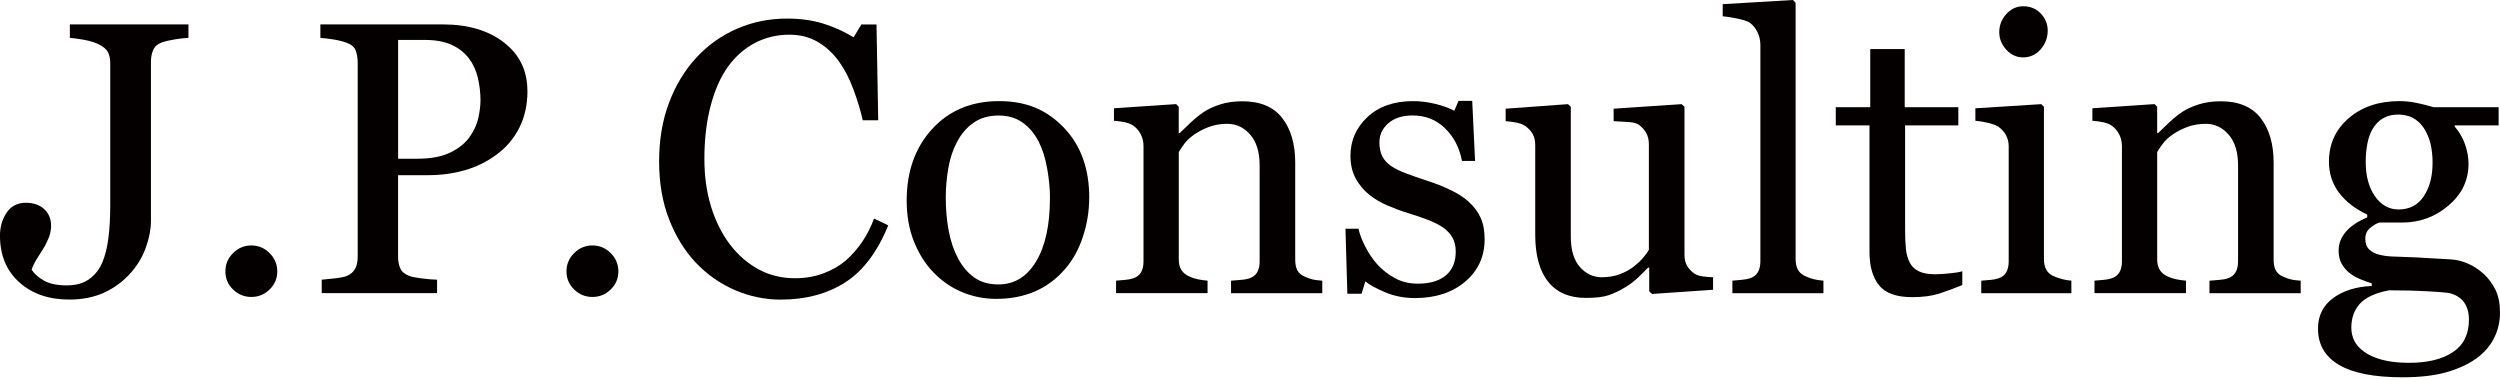 <svg width="184" height="28" viewBox="0 0 184 28" fill="none" xmlns="http://www.w3.org/2000/svg">
<g clip-path="url(#clip0_769_3655)">
<path d="M13.869 2.787C13.609 2.797 13.286 2.832 12.9 2.893C12.514 2.953 12.186 3.031 11.917 3.122C11.601 3.234 11.388 3.419 11.276 3.679C11.163 3.939 11.11 4.222 11.11 4.529V16.251C11.11 16.864 10.985 17.515 10.74 18.203C10.494 18.891 10.133 19.504 9.658 20.042C9.111 20.674 8.458 21.166 7.7 21.519C6.941 21.873 6.075 22.048 5.1 22.048C3.585 22.048 2.357 21.622 1.414 20.773C0.47 19.923 -0.002 18.776 -0.002 17.337C-0.002 16.705 0.159 16.146 0.484 15.657C0.81 15.17 1.282 14.924 1.907 14.924C2.464 14.924 2.914 15.081 3.253 15.392C3.592 15.704 3.761 16.115 3.761 16.626C3.761 16.923 3.7 17.22 3.581 17.517C3.459 17.814 3.326 18.079 3.176 18.313C3.035 18.526 2.879 18.779 2.703 19.067C2.528 19.354 2.401 19.614 2.326 19.846C2.521 20.152 2.825 20.422 3.239 20.656C3.653 20.887 4.208 21.004 4.905 21.004C5.603 21.004 6.139 20.85 6.572 20.536C7.005 20.225 7.328 19.808 7.54 19.289C7.744 18.807 7.892 18.21 7.98 17.506C8.069 16.799 8.114 16.01 8.114 15.137V4.669C8.114 4.344 8.06 4.072 7.952 3.854C7.845 3.637 7.625 3.443 7.29 3.276C7.002 3.129 6.642 3.014 6.209 2.935C5.776 2.855 5.42 2.806 5.142 2.787V1.797H13.869V2.787Z" fill="#040000"/>
<path d="M20.407 19.975C20.407 20.494 20.22 20.939 19.843 21.306C19.467 21.674 19.02 21.856 18.498 21.856C17.976 21.856 17.529 21.671 17.152 21.306C16.775 20.939 16.588 20.497 16.588 19.975C16.588 19.453 16.775 19.006 17.152 18.629C17.529 18.252 17.976 18.065 18.498 18.065C19.02 18.065 19.467 18.252 19.843 18.629C20.22 19.006 20.407 19.453 20.407 19.975Z" fill="#040000"/>
<path d="M38.821 6.677C38.821 7.709 38.62 8.622 38.215 9.415C37.81 10.211 37.251 10.866 36.535 11.388C35.828 11.908 35.053 12.289 34.206 12.53C33.361 12.771 32.462 12.893 31.515 12.893H29.298V18.886C29.298 19.212 29.352 19.497 29.457 19.743C29.565 19.989 29.785 20.178 30.12 20.307C30.286 20.372 30.581 20.433 31.005 20.487C31.428 20.543 31.814 20.576 32.168 20.585V21.575H23.679V20.585C23.902 20.567 24.225 20.534 24.648 20.487C25.072 20.44 25.367 20.379 25.533 20.307C25.811 20.185 26.015 20.01 26.139 19.778C26.265 19.546 26.326 19.249 26.326 18.886V4.613C26.326 4.287 26.279 3.995 26.186 3.735C26.092 3.475 25.875 3.279 25.53 3.15C25.177 3.028 24.826 2.944 24.477 2.893C24.129 2.841 23.829 2.806 23.579 2.787V1.797H32.612C34.452 1.797 35.945 2.242 37.094 3.129C38.241 4.016 38.816 5.2 38.816 6.677H38.821ZM34.583 10.049C34.899 9.602 35.107 9.141 35.21 8.661C35.313 8.184 35.364 7.753 35.364 7.372C35.364 6.843 35.301 6.302 35.177 5.755C35.051 5.207 34.836 4.727 34.529 4.32C34.204 3.883 33.775 3.546 33.246 3.302C32.718 3.061 32.058 2.939 31.267 2.939H29.301V11.681H30.724C31.728 11.681 32.542 11.526 33.169 11.212C33.796 10.901 34.269 10.513 34.585 10.049H34.583Z" fill="#040000"/>
<path d="M45.512 19.975C45.512 20.494 45.325 20.939 44.948 21.306C44.571 21.674 44.124 21.856 43.602 21.856C43.081 21.856 42.633 21.671 42.257 21.306C41.88 20.939 41.693 20.497 41.693 19.975C41.693 19.453 41.88 19.006 42.257 18.629C42.633 18.252 43.081 18.065 43.602 18.065C44.124 18.065 44.571 18.252 44.948 18.629C45.325 19.006 45.512 19.453 45.512 19.975Z" fill="#040000"/>
<path d="M57.492 22.053C56.313 22.053 55.182 21.821 54.101 21.355C53.02 20.89 52.06 20.22 51.225 19.347C50.399 18.472 49.739 17.407 49.247 16.146C48.756 14.887 48.51 13.466 48.51 11.884C48.51 10.302 48.751 8.87 49.233 7.58C49.715 6.293 50.385 5.184 51.239 4.255C52.084 3.335 53.081 2.623 54.232 2.12C55.383 1.617 56.614 1.367 57.923 1.367C58.896 1.367 59.779 1.488 60.57 1.729C61.358 1.971 62.112 2.31 62.826 2.748L63.397 1.8H64.511L64.637 8.853H63.495C63.348 8.165 63.123 7.421 62.826 6.616C62.529 5.813 62.18 5.132 61.782 4.573C61.337 3.941 60.808 3.447 60.195 3.089C59.582 2.731 58.882 2.553 58.094 2.553C57.193 2.553 56.355 2.752 55.58 3.152C54.805 3.553 54.134 4.142 53.567 4.924C53.029 5.678 52.605 6.635 52.301 7.798C51.995 8.961 51.843 10.258 51.843 11.69C51.843 12.954 52.002 14.114 52.322 15.17C52.643 16.225 53.099 17.152 53.694 17.953C54.288 18.744 54.99 19.361 55.802 19.808C56.614 20.255 57.523 20.478 58.524 20.478C59.275 20.478 59.968 20.358 60.598 20.122C61.23 19.886 61.777 19.572 62.241 19.181C62.704 18.772 63.114 18.308 63.465 17.786C63.818 17.267 64.106 16.698 64.328 16.085L65.374 16.586C64.576 18.547 63.518 19.947 62.199 20.789C60.881 21.629 59.31 22.05 57.49 22.05L57.492 22.053Z" fill="#040000"/>
<path d="M80.165 14.566C80.165 15.533 80.011 16.483 79.704 17.417C79.397 18.35 78.96 19.144 78.393 19.794C77.752 20.539 77.008 21.091 76.161 21.454C75.314 21.816 74.366 21.997 73.315 21.997C72.44 21.997 71.609 21.83 70.818 21.503C70.027 21.173 69.325 20.693 68.712 20.059C68.108 19.436 67.626 18.676 67.268 17.779C66.909 16.883 66.732 15.877 66.732 14.76C66.732 12.614 67.356 10.857 68.609 9.492C69.861 8.126 71.499 7.442 73.528 7.442C75.557 7.442 77.043 8.09 78.293 9.387C79.545 10.684 80.17 12.411 80.17 14.566H80.165ZM77.279 14.594C77.279 13.897 77.209 13.162 77.069 12.385C76.928 11.61 76.72 10.953 76.439 10.412C76.142 9.836 75.751 9.373 75.267 9.024C74.782 8.676 74.193 8.502 73.493 8.502C72.793 8.502 72.163 8.678 71.656 9.031C71.148 9.385 70.736 9.867 70.42 10.48C70.123 11.046 69.912 11.692 69.79 12.418C69.669 13.143 69.608 13.845 69.608 14.522C69.608 15.413 69.68 16.239 69.826 16.995C69.971 17.754 70.2 18.43 70.516 19.024C70.832 19.619 71.23 20.087 71.71 20.426C72.189 20.766 72.781 20.934 73.49 20.934C74.654 20.934 75.576 20.372 76.254 19.247C76.933 18.123 77.275 16.569 77.275 14.592L77.279 14.594Z" fill="#040000"/>
<path d="M97.324 21.578H90.605V20.658C90.818 20.639 91.055 20.62 91.31 20.602C91.565 20.583 91.778 20.546 91.944 20.489C92.204 20.405 92.398 20.26 92.522 20.049C92.648 19.841 92.709 19.57 92.709 19.235V12.167C92.709 11.191 92.477 10.438 92.016 9.909C91.555 9.38 90.994 9.113 90.334 9.113C89.84 9.113 89.388 9.19 88.979 9.343C88.569 9.495 88.206 9.684 87.888 9.907C87.582 10.12 87.336 10.351 87.156 10.597C86.973 10.843 86.842 11.042 86.758 11.189V19.092C86.758 19.408 86.823 19.668 86.952 19.874C87.083 20.078 87.277 20.237 87.537 20.349C87.731 20.443 87.944 20.513 88.171 20.557C88.398 20.604 88.632 20.637 88.876 20.656V21.575H82.143V20.656C82.356 20.637 82.578 20.618 82.805 20.599C83.032 20.581 83.231 20.543 83.397 20.487C83.657 20.403 83.851 20.258 83.975 20.049C84.102 19.841 84.162 19.57 84.162 19.235V10.756C84.162 10.44 84.094 10.15 83.961 9.885C83.825 9.621 83.638 9.406 83.397 9.237C83.222 9.125 83.011 9.045 82.77 8.994C82.529 8.942 82.269 8.907 81.988 8.889V7.969L86.561 7.662L86.755 7.856V9.794H86.826C87.048 9.572 87.326 9.305 87.661 8.994C87.996 8.683 88.312 8.43 88.609 8.233C88.953 8.011 89.362 7.824 89.835 7.676C90.308 7.529 90.844 7.454 91.438 7.454C92.758 7.454 93.737 7.866 94.373 8.687C95.01 9.509 95.328 10.604 95.328 11.971V19.123C95.328 19.448 95.384 19.71 95.494 19.911C95.604 20.113 95.796 20.267 96.065 20.379C96.287 20.473 96.482 20.539 96.643 20.574C96.807 20.611 97.032 20.639 97.32 20.658V21.578H97.324Z" fill="#040000"/>
<path d="M108.085 14.845C108.466 15.179 108.759 15.565 108.963 16.001C109.166 16.438 109.269 16.972 109.269 17.604C109.269 18.877 108.792 19.918 107.842 20.726C106.889 21.533 105.656 21.938 104.142 21.938C103.341 21.938 102.606 21.793 101.932 21.505C101.258 21.217 100.779 20.953 100.491 20.712L100.212 21.617H99.166L99.026 16.836H99.987C100.062 17.199 100.219 17.625 100.463 18.109C100.704 18.594 100.996 19.031 101.34 19.425C101.703 19.834 102.136 20.18 102.644 20.459C103.149 20.74 103.72 20.878 104.352 20.878C105.244 20.878 105.932 20.674 106.416 20.267C106.898 19.86 107.142 19.279 107.142 18.521C107.142 18.13 107.065 17.793 106.912 17.51C106.758 17.227 106.533 16.979 106.236 16.764C105.93 16.551 105.553 16.356 105.108 16.186C104.661 16.015 104.165 15.844 103.617 15.678C103.18 15.547 102.695 15.369 102.162 15.142C101.628 14.915 101.169 14.648 100.788 14.341C100.378 14.016 100.044 13.616 99.784 13.143C99.524 12.668 99.393 12.111 99.393 11.47C99.393 10.347 99.812 9.394 100.647 8.612C101.483 7.831 102.604 7.442 104.006 7.442C104.544 7.442 105.096 7.512 105.658 7.65C106.22 7.791 106.678 7.957 107.032 8.151L107.352 7.426H108.356L108.565 11.844H107.603C107.409 10.854 106.987 10.049 106.341 9.429C105.696 8.809 104.909 8.498 103.978 8.498C103.215 8.498 102.616 8.69 102.18 9.073C101.743 9.457 101.525 9.921 101.525 10.463C101.525 10.882 101.598 11.231 101.74 11.51C101.885 11.788 102.101 12.024 102.389 12.221C102.667 12.406 103.018 12.582 103.442 12.743C103.865 12.907 104.387 13.089 105.01 13.293C105.623 13.487 106.201 13.717 106.746 13.976C107.289 14.236 107.739 14.524 108.092 14.84L108.085 14.845Z" fill="#040000"/>
<path d="M126.082 21.327L121.593 21.634L121.383 21.44V19.696H121.298C121.076 19.928 120.826 20.176 120.547 20.443C120.269 20.707 119.948 20.946 119.588 21.161C119.169 21.412 118.766 21.603 118.378 21.732C117.987 21.863 117.437 21.926 116.721 21.926C115.506 21.926 114.579 21.529 113.945 20.735C113.309 19.942 112.993 18.788 112.993 17.274V10.702C112.993 10.368 112.929 10.087 112.803 9.86C112.677 9.633 112.492 9.436 112.248 9.268C112.08 9.155 111.869 9.076 111.616 9.024C111.364 8.973 111.097 8.938 110.816 8.919V7.999L115.403 7.665L115.611 7.859V17.407C115.611 18.402 115.834 19.148 116.281 19.652C116.728 20.152 117.261 20.405 117.884 20.405C118.394 20.405 118.85 20.326 119.251 20.169C119.651 20.012 119.985 19.825 120.255 19.612C120.505 19.418 120.725 19.212 120.917 18.992C121.106 18.774 121.254 18.573 121.357 18.386V10.604C121.357 10.297 121.291 10.026 121.163 9.79C121.032 9.553 120.851 9.352 120.62 9.183C120.454 9.071 120.203 9.006 119.873 8.982C119.543 8.959 119.173 8.938 118.764 8.919V7.999L123.767 7.665L123.978 7.859V18.762C123.978 19.078 124.044 19.347 124.172 19.57C124.303 19.792 124.484 19.982 124.715 20.141C124.881 20.244 125.083 20.309 125.314 20.342C125.546 20.375 125.801 20.396 126.082 20.405V21.325V21.327Z" fill="#040000"/>
<path d="M134.208 21.578H127.503V20.658C127.715 20.639 127.943 20.618 128.186 20.595C128.427 20.571 128.628 20.536 128.785 20.489C129.045 20.405 129.241 20.26 129.37 20.049C129.499 19.839 129.564 19.567 129.564 19.233V3.305C129.564 2.97 129.492 2.656 129.349 2.364C129.204 2.071 129.017 1.839 128.785 1.673C128.619 1.561 128.31 1.46 127.865 1.367C127.418 1.273 127.063 1.217 126.791 1.198V0.307L131.963 0L132.157 0.208V19.069C132.157 19.394 132.218 19.661 132.338 19.869C132.459 20.078 132.654 20.239 132.923 20.349C133.126 20.443 133.33 20.513 133.529 20.557C133.728 20.604 133.955 20.637 134.205 20.656V21.575L134.208 21.578Z" fill="#040000"/>
<path d="M144.425 20.979C143.822 21.229 143.25 21.442 142.71 21.613C142.172 21.784 141.512 21.87 140.73 21.87C139.579 21.87 138.766 21.58 138.298 21C137.83 20.419 137.594 19.598 137.594 18.54V9.228H135.113V7.889H137.65V3.611H140.187V7.892H144.133V9.23H140.215V16.911C140.215 17.487 140.236 17.969 140.278 18.353C140.32 18.739 140.421 19.076 140.578 19.364C140.725 19.633 140.95 19.839 141.247 19.977C141.544 20.117 141.945 20.185 142.445 20.185C142.677 20.185 143.019 20.164 143.47 20.122C143.922 20.08 144.24 20.026 144.425 19.963V20.981V20.979Z" fill="#040000"/>
<path d="M152.455 21.578H145.82V20.658C146.033 20.639 146.255 20.62 146.482 20.602C146.709 20.583 146.908 20.546 147.075 20.489C147.334 20.405 147.529 20.26 147.653 20.052C147.777 19.843 147.84 19.572 147.84 19.237V10.758C147.84 10.461 147.772 10.19 147.639 9.944C147.503 9.698 147.316 9.492 147.075 9.324C146.899 9.211 146.642 9.118 146.307 9.038C145.972 8.959 145.666 8.91 145.387 8.891V7.971L150.239 7.665L150.433 7.859V19.067C150.433 19.392 150.496 19.661 150.62 19.874C150.744 20.087 150.941 20.246 151.208 20.349C151.411 20.433 151.61 20.501 151.802 20.55C151.996 20.602 152.212 20.637 152.453 20.656V21.575L152.455 21.578ZM150.711 2.244C150.711 2.773 150.538 3.237 150.19 3.632C149.841 4.028 149.41 4.224 148.9 4.224C148.425 4.224 148.015 4.037 147.667 3.66C147.318 3.283 147.145 2.855 147.145 2.371C147.145 1.861 147.318 1.414 147.667 1.032C148.015 0.651 148.427 0.461 148.9 0.461C149.429 0.461 149.864 0.641 150.204 0.997C150.543 1.355 150.711 1.772 150.711 2.244Z" fill="#040000"/>
<path d="M169.336 21.578H162.617V20.658C162.83 20.639 163.066 20.62 163.321 20.602C163.576 20.583 163.789 20.546 163.955 20.489C164.215 20.405 164.409 20.26 164.533 20.049C164.66 19.841 164.721 19.57 164.721 19.235V12.167C164.721 11.191 164.489 10.438 164.028 9.909C163.567 9.38 163.005 9.113 162.345 9.113C161.851 9.113 161.4 9.19 160.99 9.343C160.58 9.497 160.218 9.684 159.899 9.907C159.593 10.12 159.347 10.351 159.167 10.597C158.984 10.843 158.853 11.042 158.769 11.189V19.092C158.769 19.408 158.835 19.668 158.963 19.874C159.094 20.078 159.289 20.237 159.548 20.349C159.743 20.443 159.956 20.513 160.183 20.557C160.41 20.604 160.646 20.637 160.887 20.656V21.575H154.154V20.656C154.367 20.637 154.589 20.618 154.816 20.599C155.043 20.581 155.242 20.543 155.408 20.487C155.668 20.403 155.862 20.258 155.986 20.049C156.111 19.841 156.174 19.57 156.174 19.235V10.756C156.174 10.44 156.106 10.15 155.972 9.885C155.837 9.621 155.649 9.406 155.408 9.237C155.233 9.125 155.022 9.045 154.781 8.994C154.54 8.942 154.28 8.907 154 8.889V7.969L158.573 7.662L158.767 7.856V9.794H158.837C159.059 9.572 159.338 9.305 159.672 8.994C160.007 8.683 160.323 8.43 160.62 8.233C160.964 8.011 161.374 7.824 161.847 7.676C162.319 7.529 162.855 7.454 163.45 7.454C164.77 7.454 165.748 7.866 166.384 8.687C167.021 9.509 167.339 10.604 167.339 11.971V19.123C167.339 19.448 167.395 19.71 167.505 19.911C167.615 20.113 167.807 20.267 168.077 20.379C168.299 20.473 168.493 20.539 168.655 20.574C168.816 20.611 169.043 20.639 169.331 20.658V21.578H169.336Z" fill="#040000"/>
<path d="M182.802 20.157C183.174 20.511 183.466 20.911 183.679 21.355C183.892 21.802 184 22.355 184 23.015C184 23.675 183.855 24.295 183.567 24.875C183.279 25.456 182.842 25.959 182.256 26.387C181.634 26.825 180.89 27.164 180.026 27.405C179.163 27.646 178.093 27.768 176.82 27.768C174.737 27.768 173.181 27.464 172.151 26.855C171.119 26.247 170.604 25.357 170.604 24.185C170.604 23.237 170.976 22.488 171.718 21.94C172.462 21.393 173.41 21.096 174.562 21.049V20.855C174.283 20.77 173.995 20.667 173.698 20.541C173.401 20.415 173.146 20.269 172.93 20.101C172.689 19.907 172.493 19.675 172.345 19.41C172.195 19.146 172.123 18.818 172.123 18.428C172.123 17.936 172.296 17.482 172.645 17.068C172.994 16.654 173.52 16.298 174.227 16.001V15.792C173.335 15.373 172.642 14.838 172.151 14.182C171.657 13.527 171.411 12.766 171.411 11.903C171.411 10.602 171.896 9.532 172.867 8.697C173.838 7.861 175.081 7.442 176.595 7.442C177.014 7.442 177.428 7.484 177.843 7.569C178.257 7.653 178.676 7.758 179.104 7.889H183.899V9.228H180.665V9.312C181.009 9.712 181.264 10.152 181.433 10.637C181.599 11.121 181.683 11.594 181.683 12.06C181.683 13.267 181.194 14.29 180.213 15.125C179.233 15.961 178.093 16.38 176.792 16.38H175.104C174.892 16.455 174.667 16.588 174.435 16.785C174.203 16.979 174.086 17.246 174.086 17.578C174.086 17.91 174.185 18.184 174.379 18.367C174.573 18.547 174.812 18.671 175.09 18.736C175.36 18.811 175.673 18.858 176.031 18.877C176.389 18.896 176.759 18.91 177.141 18.919C177.55 18.928 178.109 18.956 178.821 19.003C179.532 19.05 180.036 19.078 180.333 19.088C180.761 19.106 181.189 19.209 181.622 19.394C182.055 19.579 182.446 19.837 182.799 20.162L182.802 20.157ZM181.714 23.529C181.714 23.01 181.592 22.582 181.351 22.247C181.11 21.912 180.742 21.685 180.248 21.564C179.989 21.526 179.453 21.484 178.645 21.437C177.836 21.39 176.897 21.367 175.83 21.367C174.826 21.561 174.112 21.889 173.691 22.35C173.27 22.811 173.057 23.403 173.057 24.126C173.057 24.452 173.127 24.763 173.265 25.06C173.405 25.357 173.646 25.631 173.991 25.881C174.316 26.123 174.751 26.322 175.301 26.474C175.849 26.626 176.518 26.703 177.309 26.703C178.676 26.703 179.75 26.441 180.536 25.914C181.323 25.39 181.714 24.592 181.714 23.525V23.529ZM179.039 12.001C179.039 10.913 178.819 10.047 178.376 9.401C177.934 8.755 177.314 8.432 176.516 8.432C176.078 8.432 175.706 8.523 175.395 8.704C175.083 8.884 174.831 9.144 174.634 9.478C174.449 9.785 174.316 10.155 174.236 10.585C174.157 11.018 174.117 11.46 174.117 11.917C174.117 12.949 174.342 13.789 174.793 14.44C175.243 15.09 175.828 15.416 176.541 15.416C177.342 15.416 177.957 15.093 178.388 14.447C178.821 13.801 179.036 12.986 179.036 12.001H179.039Z" fill="#040000"/>
</g>
<defs>
<clipPath id="clip0_769_3655">
<rect width="184" height="27.768" fill="white"/>
</clipPath>
</defs>
</svg>
